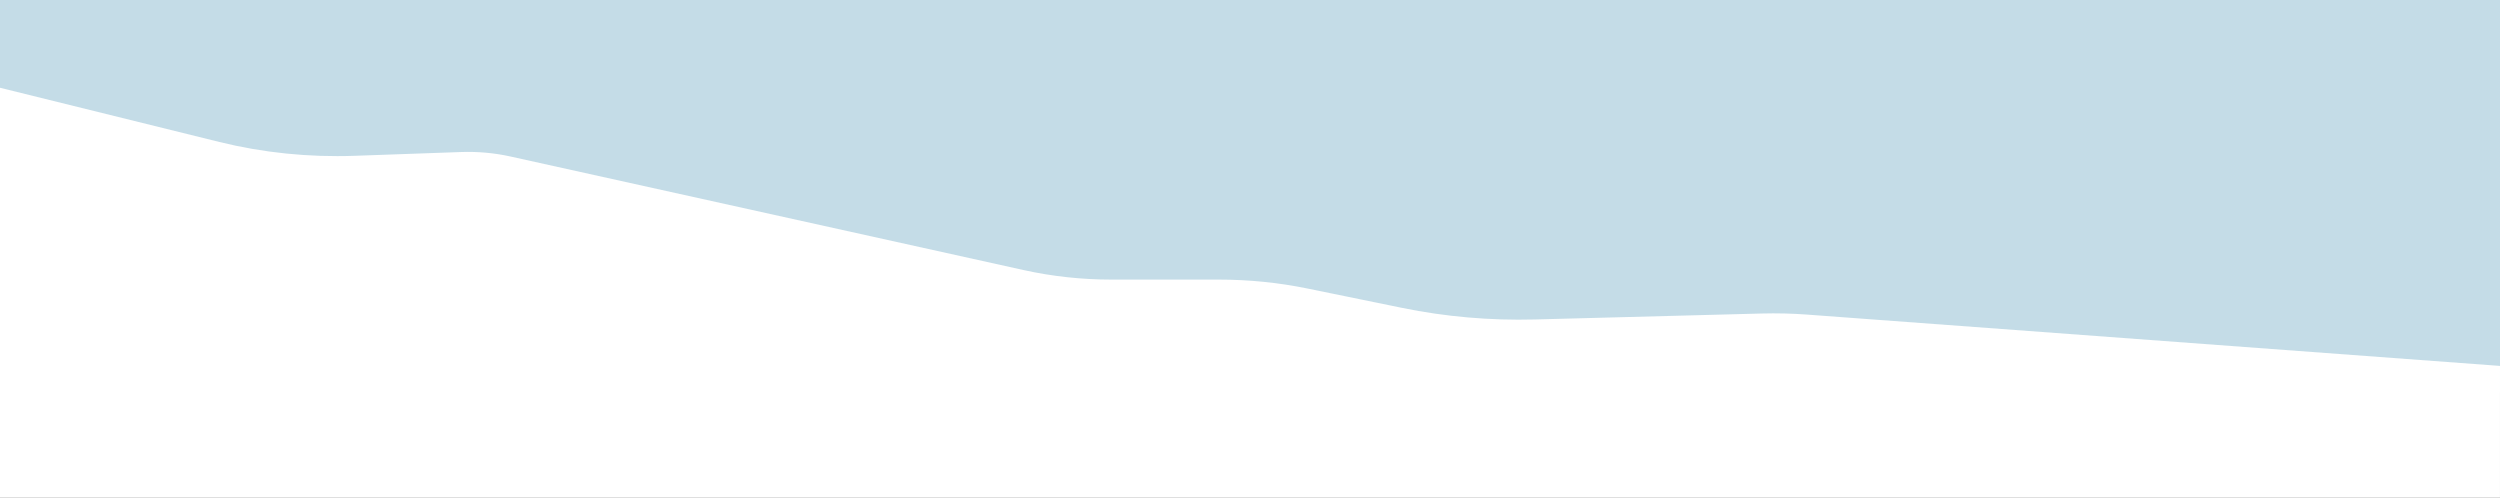 <svg xmlns="http://www.w3.org/2000/svg" data-name="Capa 2" viewBox="0 0 1728 344.1"><rect x="0" y="0" width="1728" height="344.1" fill="#333333" stroke="none"/><g data-name="Layer 1"><path d="M0 0h1728v271.41H0z" style="fill:#c4dce7"/><path d="M0 344.1V60.66l151.61 37.47c30.13 7.45 61.81 10.69 93.49 9.56l73.6-2.61c11.51-.41 23.03.63 34.08 3.08l354.78 78.52c19.71 4.36 40.15 6.58 60.69 6.58h74.25c20.64 0 41.18 2.06 61.09 6.14l65.62 13.43c29.84 6.11 60.74 8.8 91.65 7.99l156.87-4.12c10.42-.27 20.86-.03 31.23.74l479.03 35.48v91.19H-.01Z" style="fill:#fff"/></g></svg>